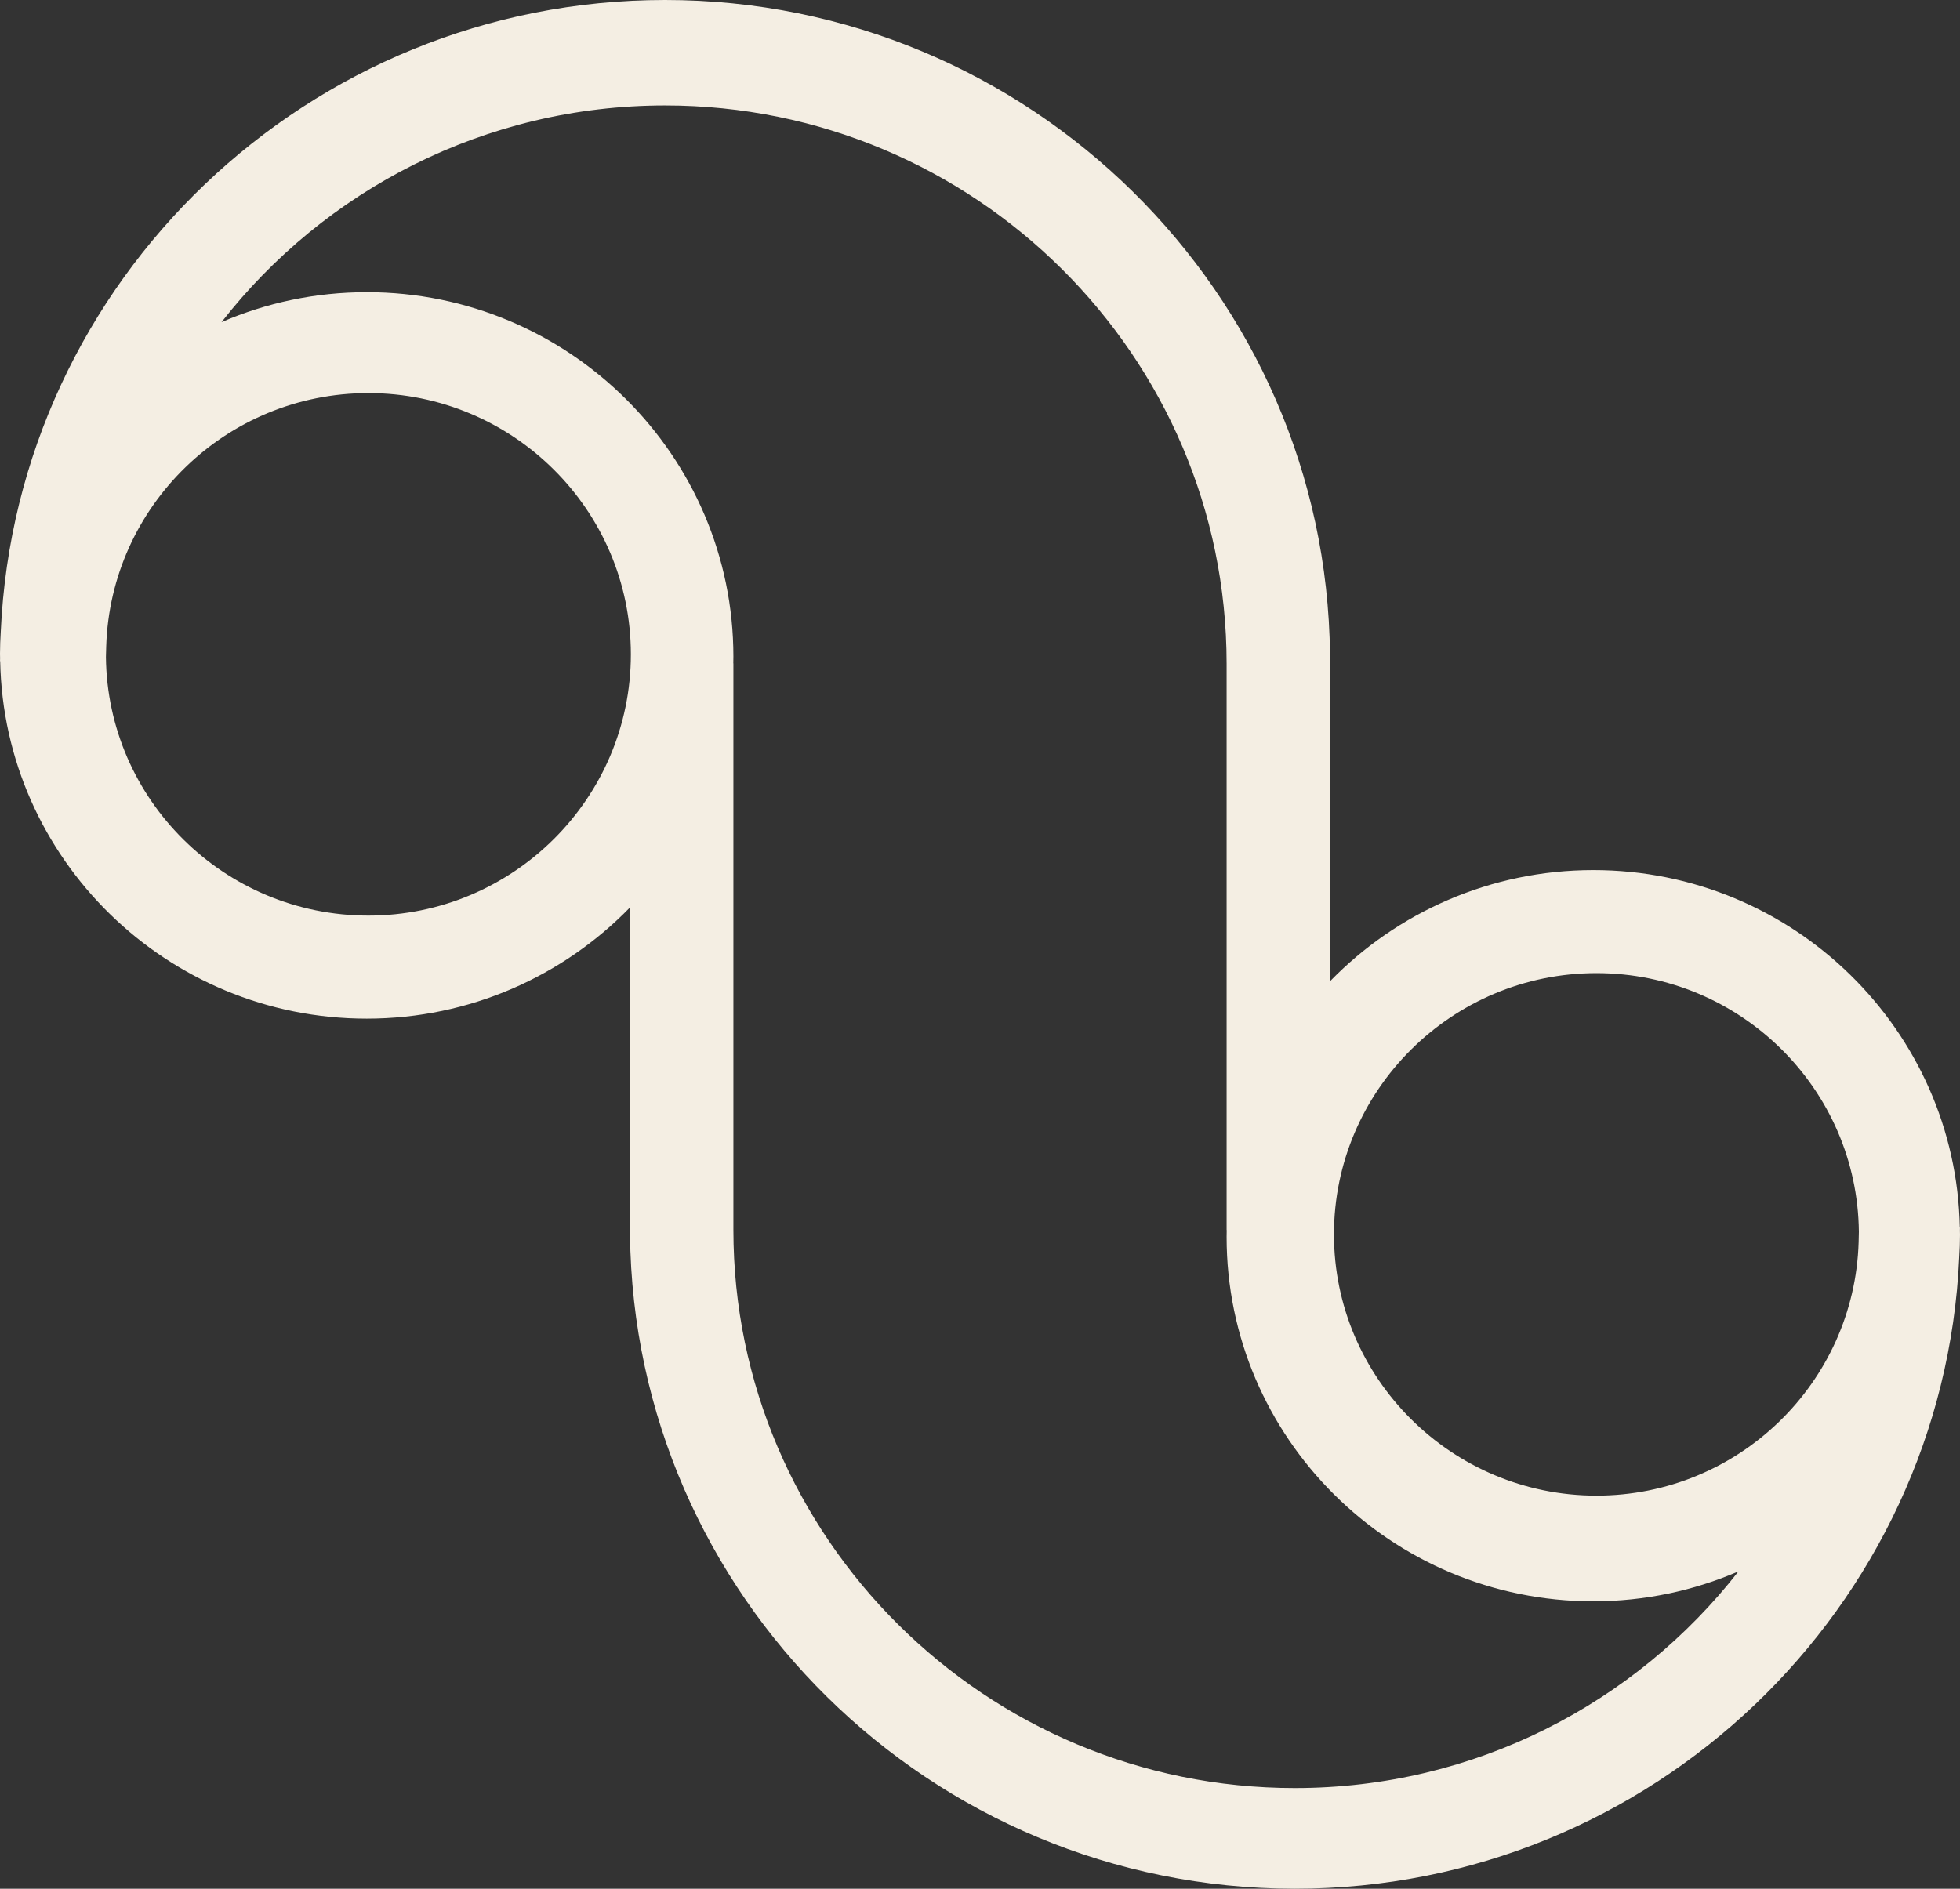 <?xml version="1.0" encoding="UTF-8"?>
<svg width="83px" height="80px" viewBox="0 0 83 80" version="1.1" xmlns="http://www.w3.org/2000/svg" xmlns:xlink="http://www.w3.org/1999/xlink">
    <rect x="0" y="0" width="83" height="80" fill="#333333" stroke="none"/>
    <title>fifrak copy 35</title>
    <g id="Page-1" stroke="none" stroke-width="1" fill="none" fill-rule="evenodd">
        <g id="D_001-Home" transform="translate(-882, -1857)" fill="#F4EEE3">
            <path d="M965,1909.294 C965,1909.238 964.996,1909.182 964.996,1909.126 C964.996,1909.082 964.999,1909.039 964.999,1908.995 L964.992,1908.995 C964.832,1900.619 957.934,1893.854 949.473,1893.854 C945.104,1893.854 941.15,1895.659 938.326,1898.559 L938.326,1884.727 L938.321,1884.727 C938.171,1869.413 925.599,1857 910.163,1857 C895.059,1857 882.697,1868.886 882.033,1883.746 C882.014,1884.063 882,1884.383 882,1884.706 C882,1884.762 882.003,1884.818 882.004,1884.874 C882.004,1884.917 882.001,1884.96 882.001,1885.005 L882.008,1885.005 C882.168,1893.381 889.066,1900.146 897.528,1900.146 C901.898,1900.146 905.85,1898.341 908.674,1895.441 L908.674,1909.273 L908.679,1909.273 C908.83,1924.587 921.402,1937 936.837,1937 C951.941,1937 964.303,1925.114 964.968,1910.254 C964.987,1909.937 965,1909.617 965,1909.294 M949.606,1898.218 C955.699,1898.218 960.657,1903.123 960.717,1909.173 C960.716,1909.322 960.711,1909.471 960.707,1909.619 C960.527,1915.565 955.622,1920.35 949.606,1920.35 C943.477,1920.35 938.489,1915.386 938.489,1909.284 C938.489,1903.183 943.477,1898.218 949.606,1898.218 M897.599,1895.782 C891.506,1895.782 886.548,1890.877 886.486,1884.828 C886.489,1884.678 886.495,1884.53 886.498,1884.381 C886.678,1878.434 891.582,1873.65 897.599,1873.65 C903.729,1873.65 908.715,1878.613 908.715,1884.716 C908.715,1890.818 903.729,1895.782 897.599,1895.782 M936.833,1932.736 C923.723,1932.736 913.057,1922.13 913.057,1909.093 L913.057,1885.098 L913.053,1885.098 C913.055,1885.003 913.057,1884.907 913.057,1884.812 C913.057,1876.3 906.094,1869.376 897.535,1869.376 C895.349,1869.376 893.268,1869.829 891.381,1870.644 C895.734,1865.067 902.534,1861.467 910.167,1861.467 C923.277,1861.467 933.943,1872.073 933.943,1885.11 L933.943,1909.104 L933.947,1909.104 C933.946,1909.2 933.943,1909.296 933.943,1909.391 C933.943,1917.903 940.907,1924.826 949.466,1924.826 C951.651,1924.826 953.731,1924.374 955.619,1923.559 C951.266,1929.136 944.466,1932.736 936.833,1932.736" id="fifrak-copy-35"></path>
        </g>
    </g>
</svg>